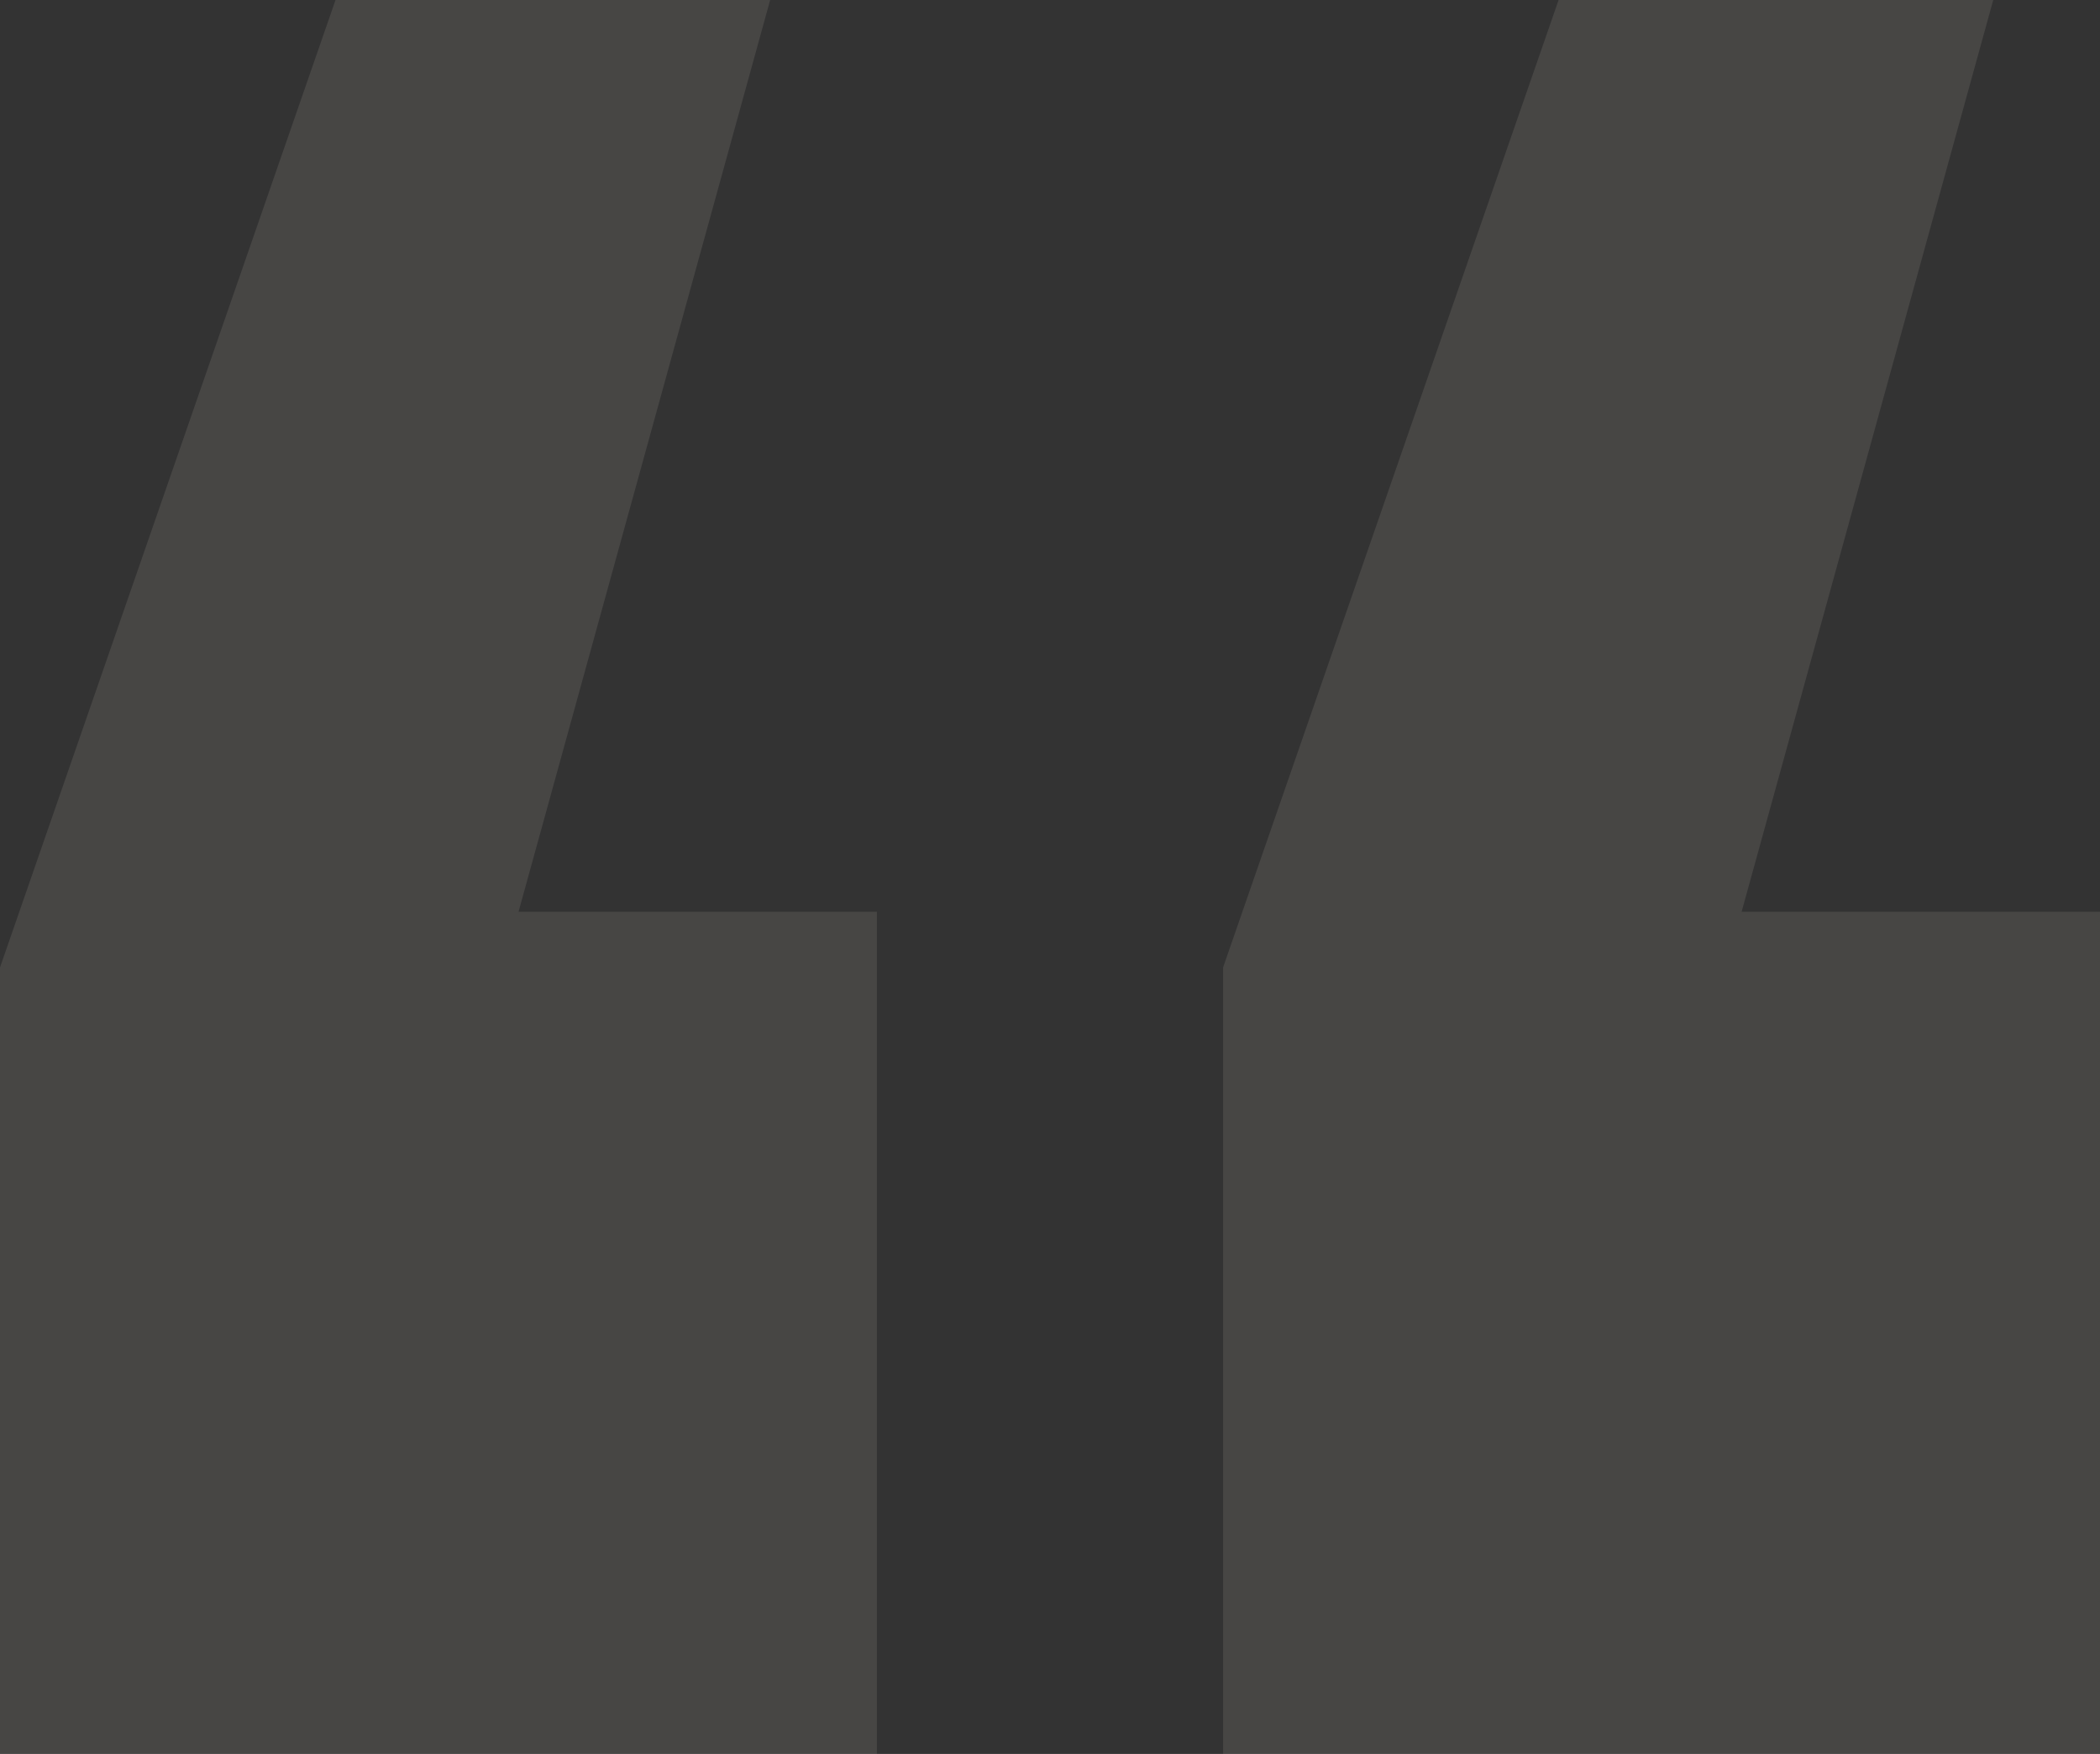<svg width="91" height="76" viewBox="0 0 91 76" fill="none" xmlns="http://www.w3.org/2000/svg">
<rect x="0" y="0" width="91" height="76" fill="#333333" stroke="none"/>
<g opacity="0.1">
<path d="M0 41.921L2.97931e-06 76H38L38 39.508H22.47L33.374 0L14.539 1.64659e-06L0 41.921Z" fill="#FEF2E3"/>
<path d="M53 41.921L53 76H91L91 39.508H75.47L86.374 0L67.539 1.64659e-06L53 41.921Z" fill="#FEF2E3"/>
</g>
</svg>
